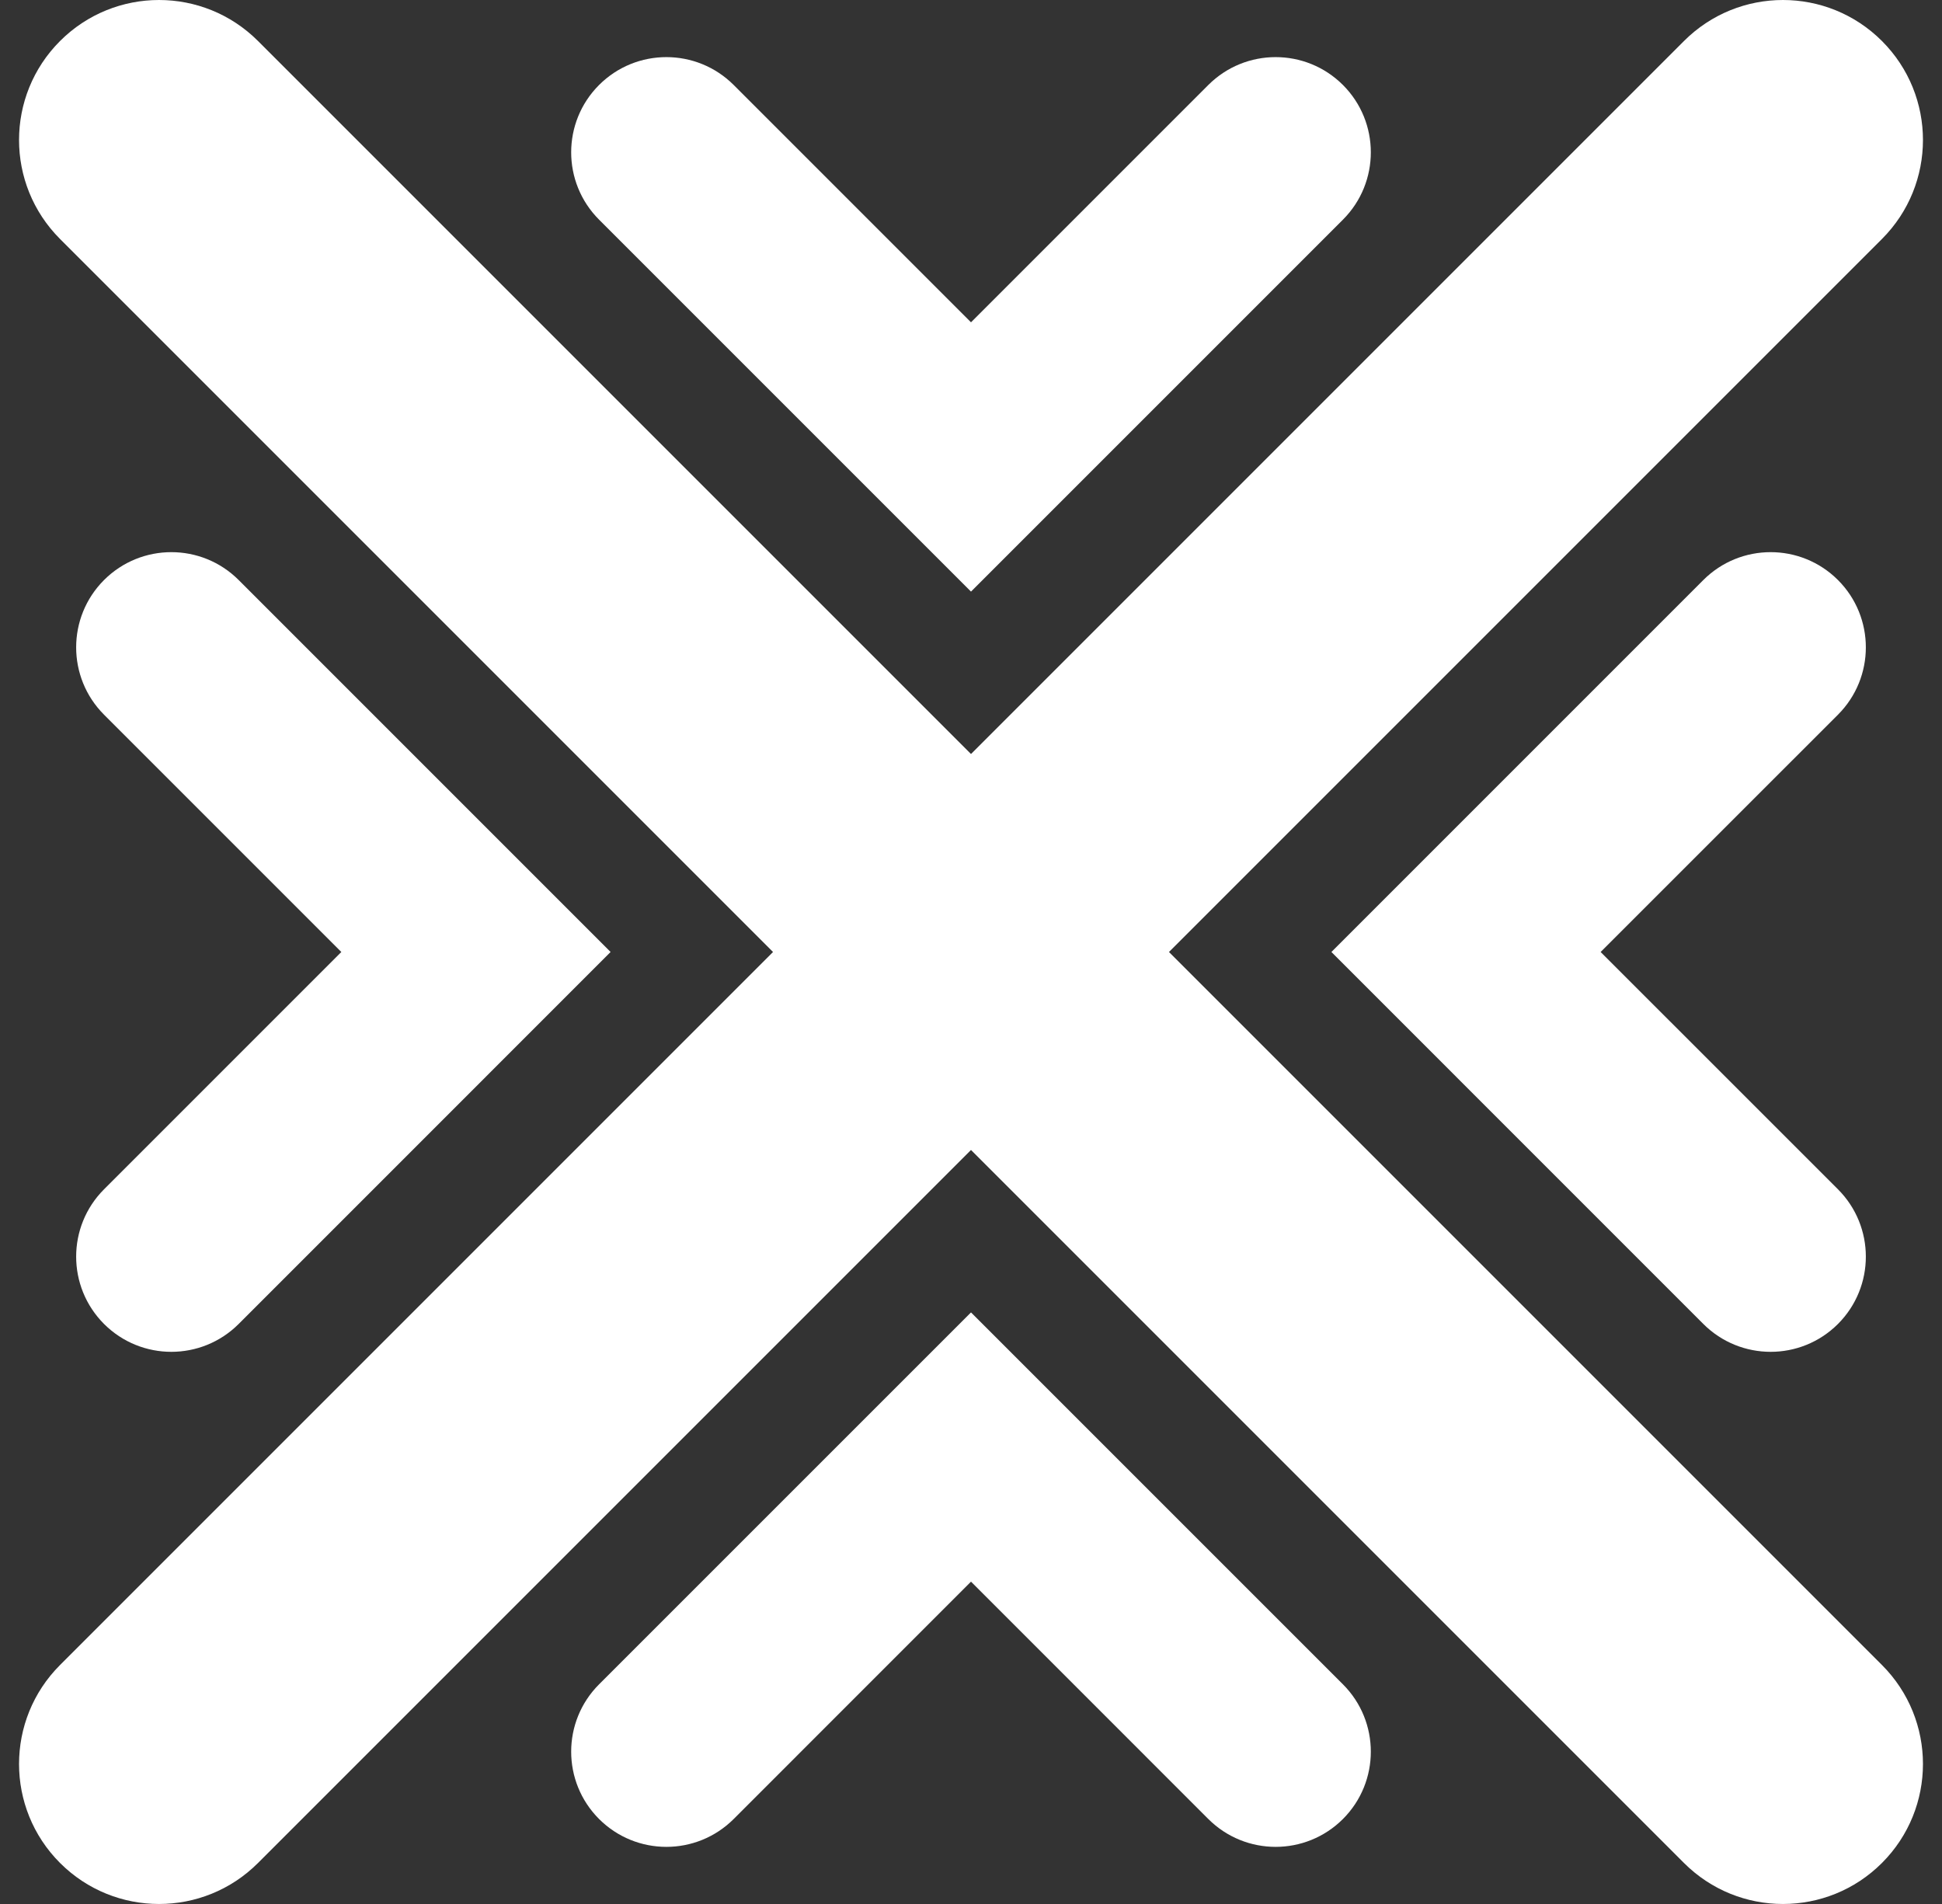 <svg xmlns="http://www.w3.org/2000/svg" width="51" height="50" viewBox="0 0 51 50" fill="none"><rect x="0" y="0" width="51" height="50" fill="#333333" stroke="none"/><path d="M1.577 6.276C0.141 4.84 0.141 2.513 1.577 1.077C3.013 -0.359 5.34 -0.359 6.776 1.077L25.5 19.801L44.224 1.077C45.66 -0.359 47.987 -0.359 49.423 1.077C50.859 2.513 50.859 4.84 49.423 6.276L30.699 25L49.423 43.724C50.859 45.16 50.859 47.487 49.423 48.923C47.987 50.359 45.66 50.359 44.224 48.923L25.5 30.199L6.776 48.923C5.34 50.359 3.013 50.359 1.577 48.923C0.141 47.487 0.141 45.16 1.577 43.724L20.301 25L1.577 6.276Z" fill="white"></path><path d="M15.732 2.232C16.709 1.256 18.291 1.256 19.268 2.232L25.5 8.464L31.732 2.232C32.709 1.256 34.291 1.256 35.268 2.232C36.244 3.209 36.244 4.791 35.268 5.768L25.5 15.536L15.732 5.768C14.756 4.791 14.756 3.209 15.732 2.232Z" fill="white"></path><path d="M19.268 47.768C18.291 48.744 16.709 48.744 15.732 47.768C14.756 46.791 14.756 45.209 15.732 44.232L25.5 34.465L35.268 44.232C36.244 45.209 36.244 46.791 35.268 47.768C34.291 48.744 32.709 48.744 31.732 47.768L25.5 41.535L19.268 47.768Z" fill="white"></path><path d="M2.732 34.768C1.756 33.791 1.756 32.209 2.732 31.232L8.964 25L2.732 18.768C1.756 17.791 1.756 16.209 2.732 15.232C3.709 14.256 5.291 14.256 6.268 15.232L16.035 25L6.268 34.768C5.291 35.744 3.709 35.744 2.732 34.768Z" fill="white"></path><path d="M48.268 31.232C49.244 32.209 49.244 33.791 48.268 34.768C47.291 35.744 45.709 35.744 44.732 34.768L34.965 25L44.732 15.232C45.709 14.256 47.291 14.256 48.268 15.232C49.244 16.209 49.244 17.791 48.268 18.768L42.035 25L48.268 31.232Z" fill="white"></path></svg>